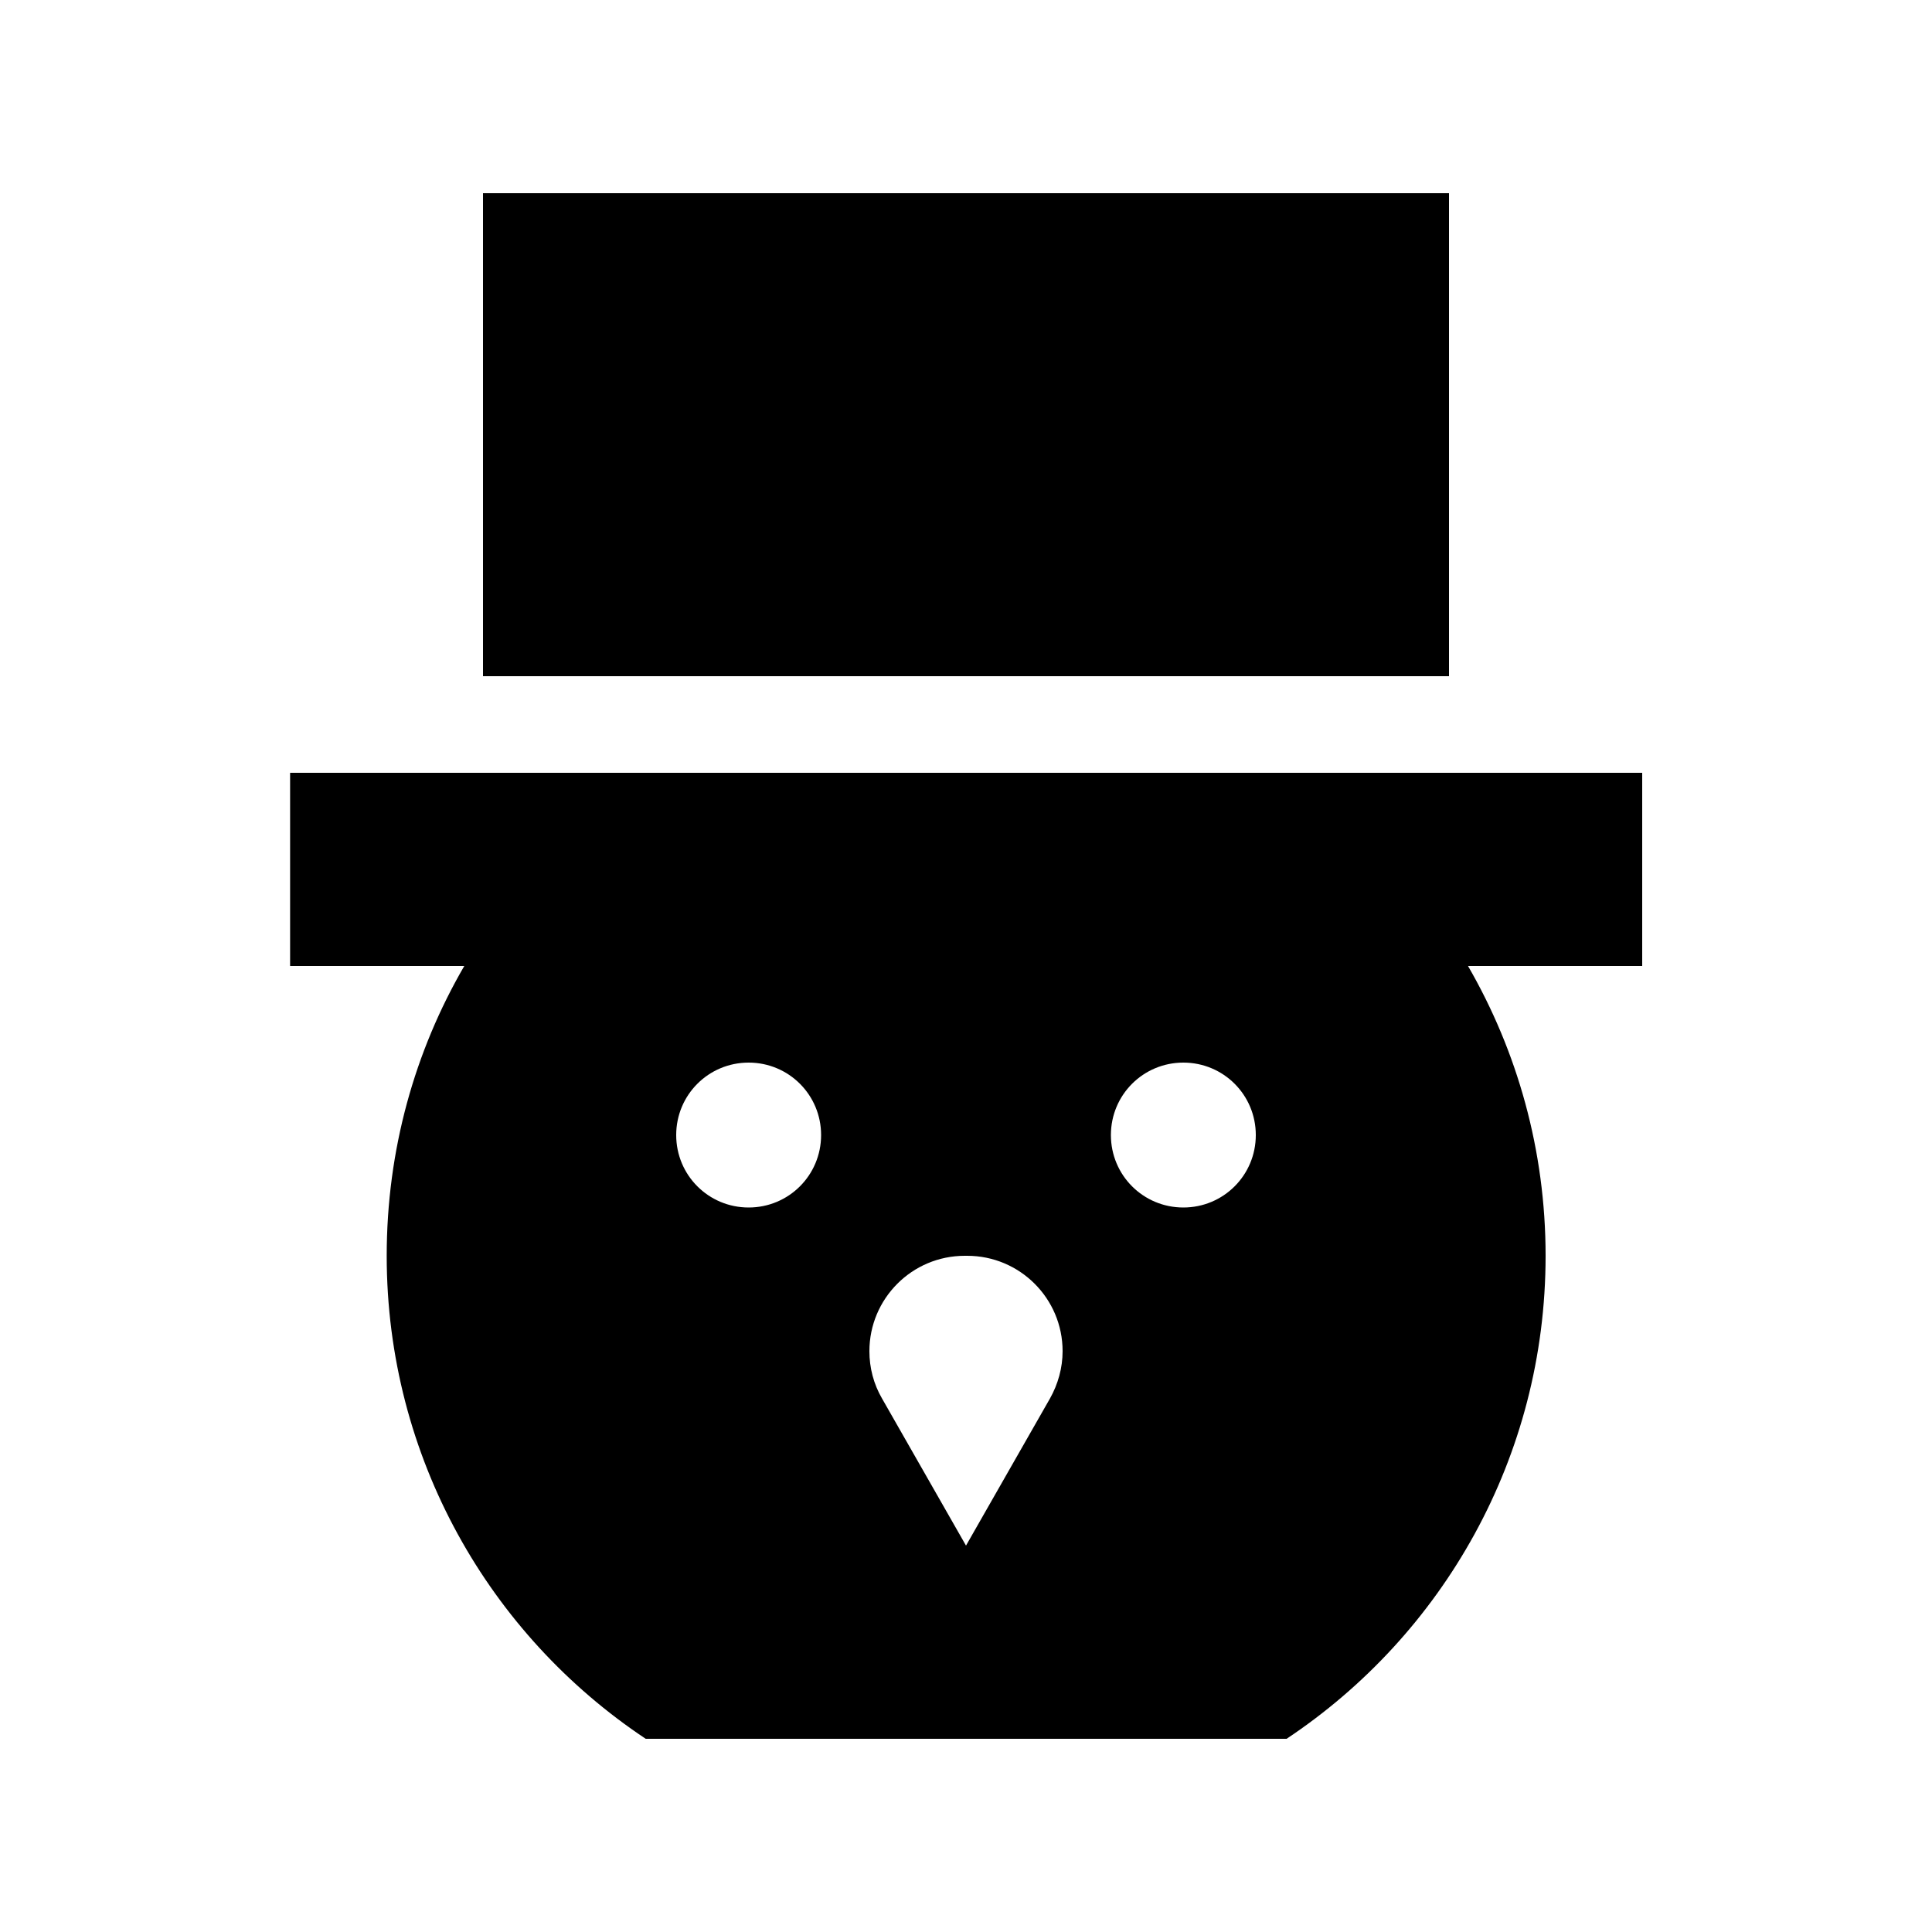 <svg xmlns="http://www.w3.org/2000/svg" viewBox="0 0 640 640"><!--! Font Awesome Pro 7.1.0 by @fontawesome - https://fontawesome.com License - https://fontawesome.com/license (Commercial License) Copyright 2025 Fonticons, Inc. --><path fill="currentColor" d="M160 64L480 64L480 224L160 224L160 64zM426.2 256L544 256L544 320L486.3 320C502.6 348.2 512 381 512 416C512 482.8 477.9 541.6 426.2 576L213.9 576C162.2 541.6 128.1 482.8 128.1 416C128.1 381 137.4 348.2 153.8 320L96.1 320L96.1 256L426.3 256zM248 400C261.3 400 272 389.3 272 376C272 362.7 261.3 352 248 352C234.7 352 224 362.7 224 376C224 389.3 234.7 400 248 400zM416 376C416 362.7 405.3 352 392 352C378.7 352 368 362.7 368 376C368 389.3 378.7 400 392 400C405.3 400 416 389.3 416 376zM320 512L347.8 463.3C350.5 458.5 352 453.1 352 447.6C352 430.1 337.8 416 320.4 416L319.6 416C302.1 416 288 430.2 288 447.6C288 453.1 289.4 458.5 292.2 463.3L320 512z"/></svg>